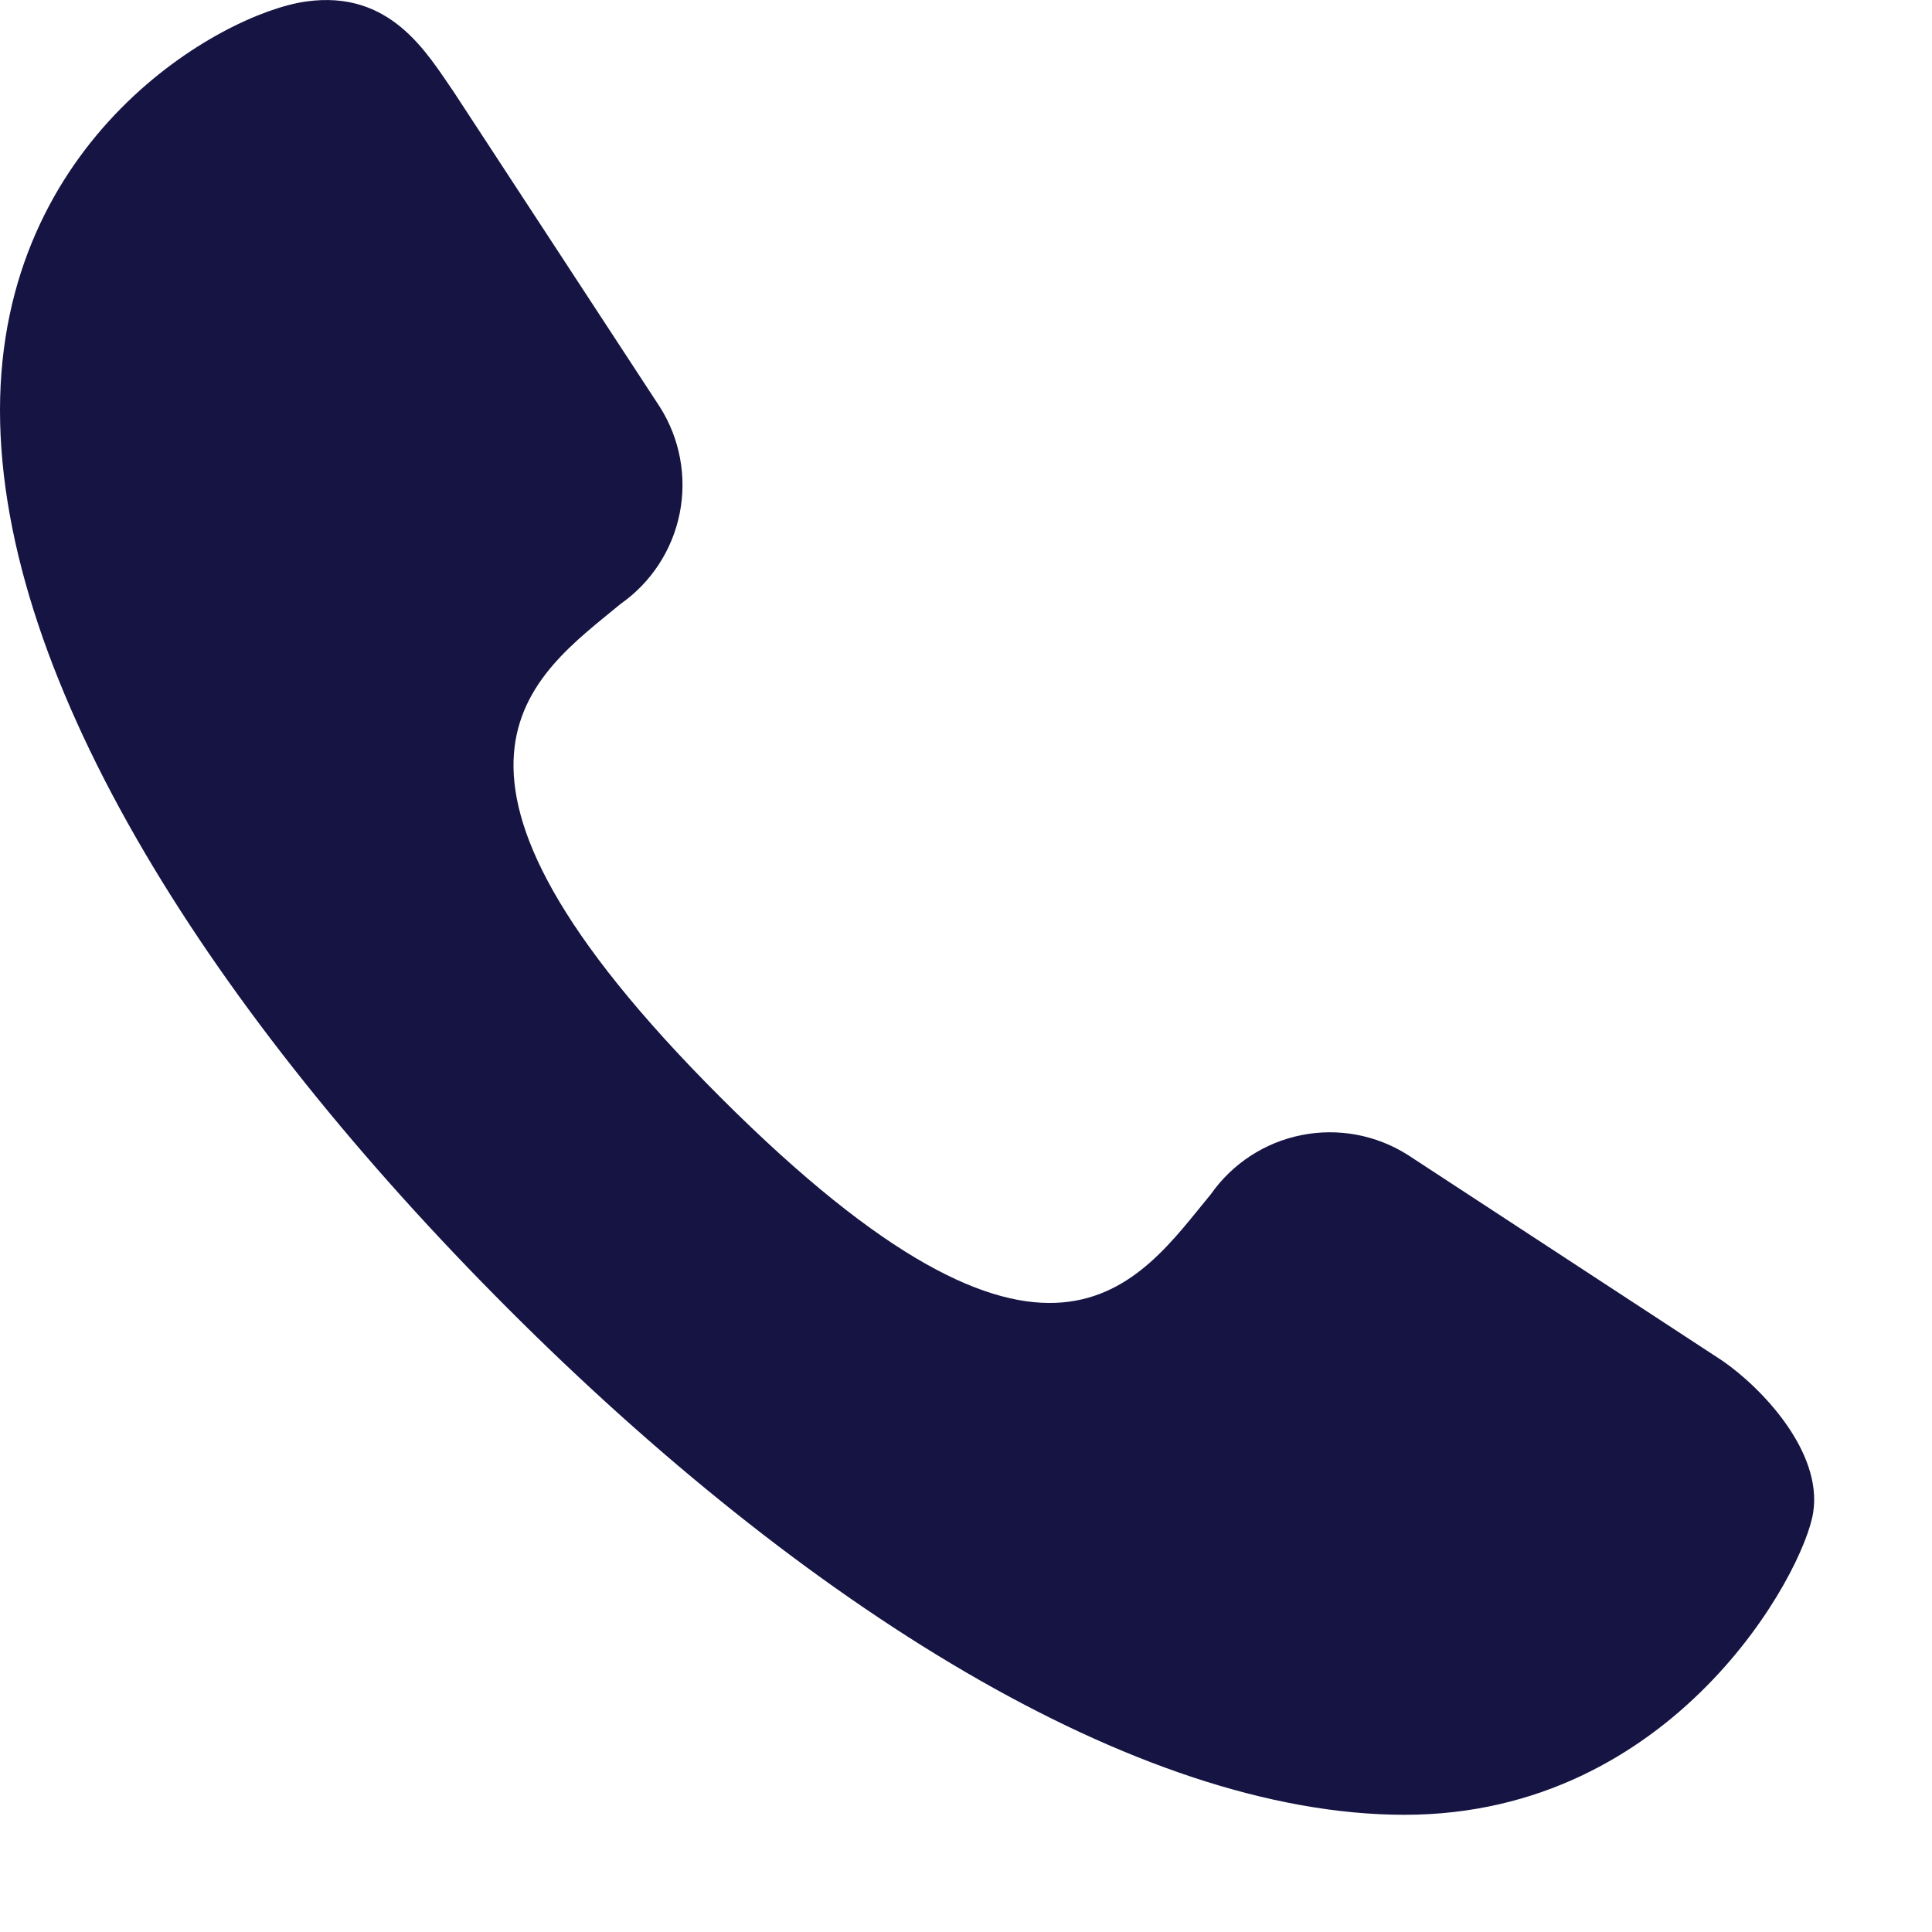 <svg width="15" height="15" viewBox="0 0 15 15" fill="none" xmlns="http://www.w3.org/2000/svg">
<path d="M13.373 10.565L10.929 8.966C10.684 8.811 10.388 8.756 10.104 8.813C9.819 8.87 9.568 9.034 9.401 9.272C8.837 9.953 8.156 11.082 5.594 8.52C3.032 5.958 4.137 5.253 4.818 4.689C5.056 4.522 5.22 4.271 5.277 3.986C5.334 3.702 5.279 3.406 5.124 3.161L3.525 0.717C3.314 0.411 3.032 -0.082 2.374 0.012C1.716 0.106 0 1.069 0 3.185C0 5.3 1.669 7.885 3.949 10.165C6.228 12.445 8.814 14.09 10.905 14.09C12.997 14.09 14.008 12.21 14.078 11.74C14.149 11.27 13.679 10.776 13.373 10.565Z" fill="#151443"/>
</svg>
